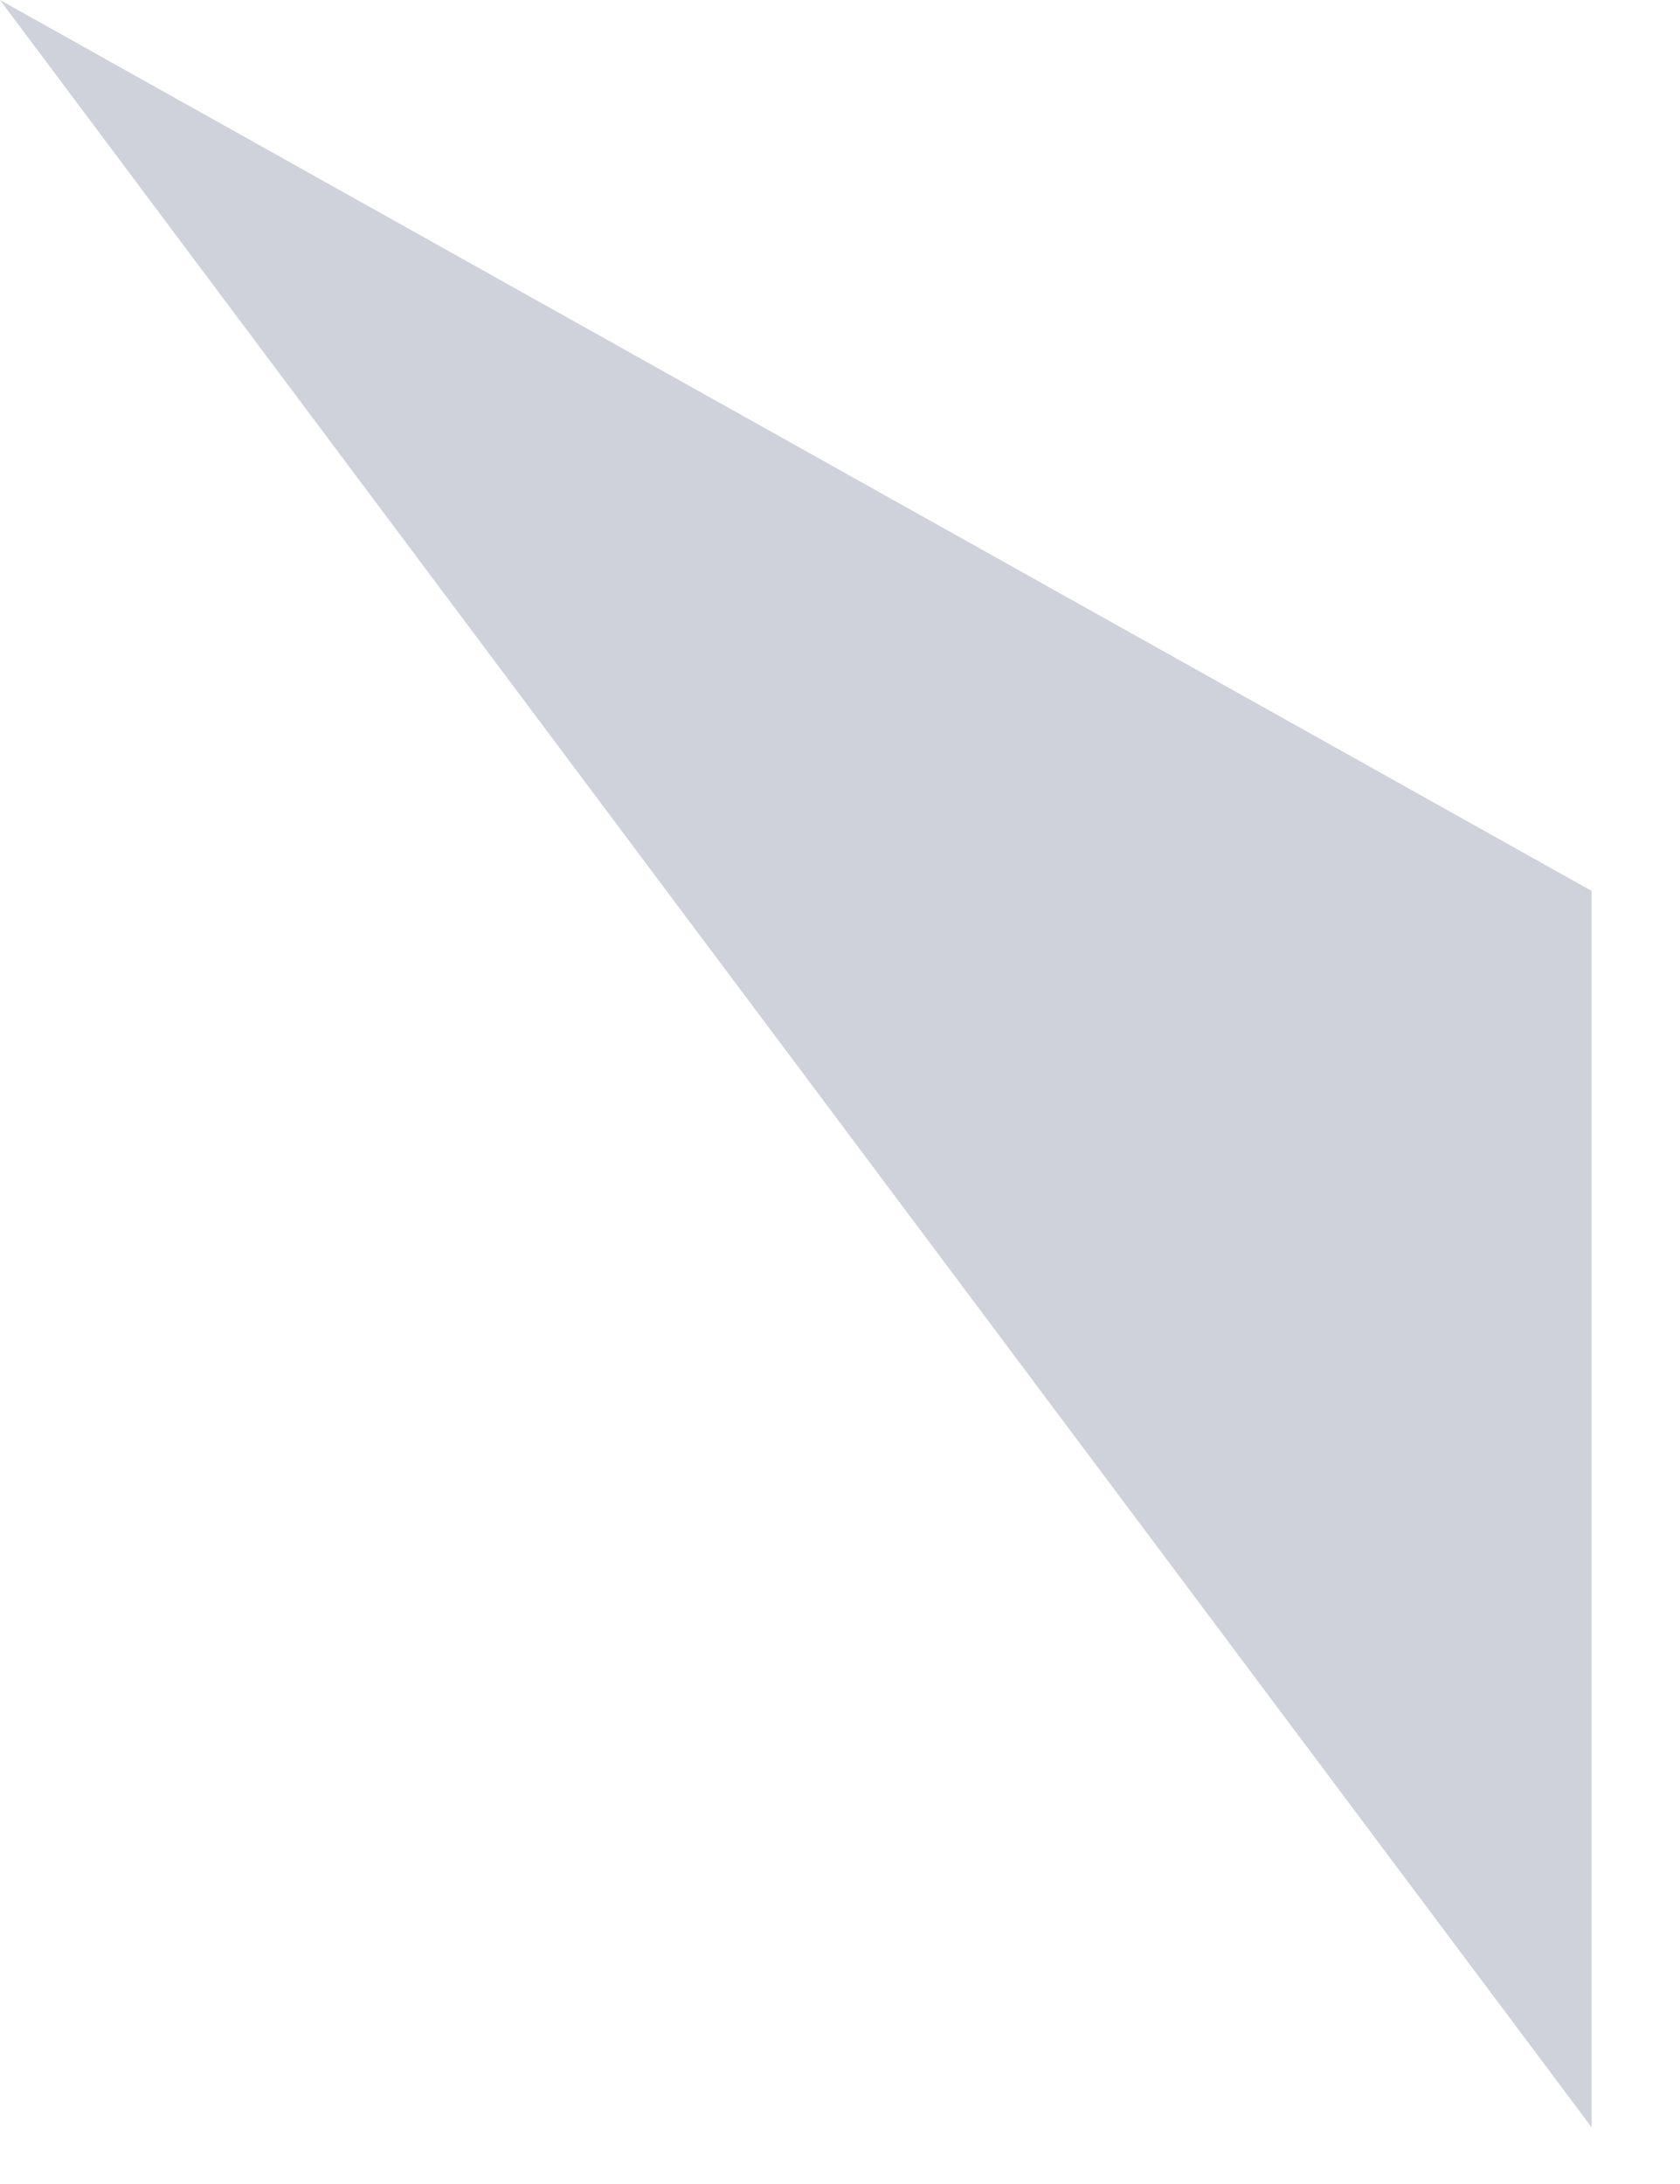 <?xml version="1.0" encoding="utf-8"?>
<svg xmlns="http://www.w3.org/2000/svg" fill="none" height="100%" overflow="visible" preserveAspectRatio="none" style="display: block;" viewBox="0 0 10 13" width="100%">
<path d="M0 0L9.474 12.663V5.303L0 0Z" fill="#959BAD" id="Vector" opacity="0.45"/>
</svg>